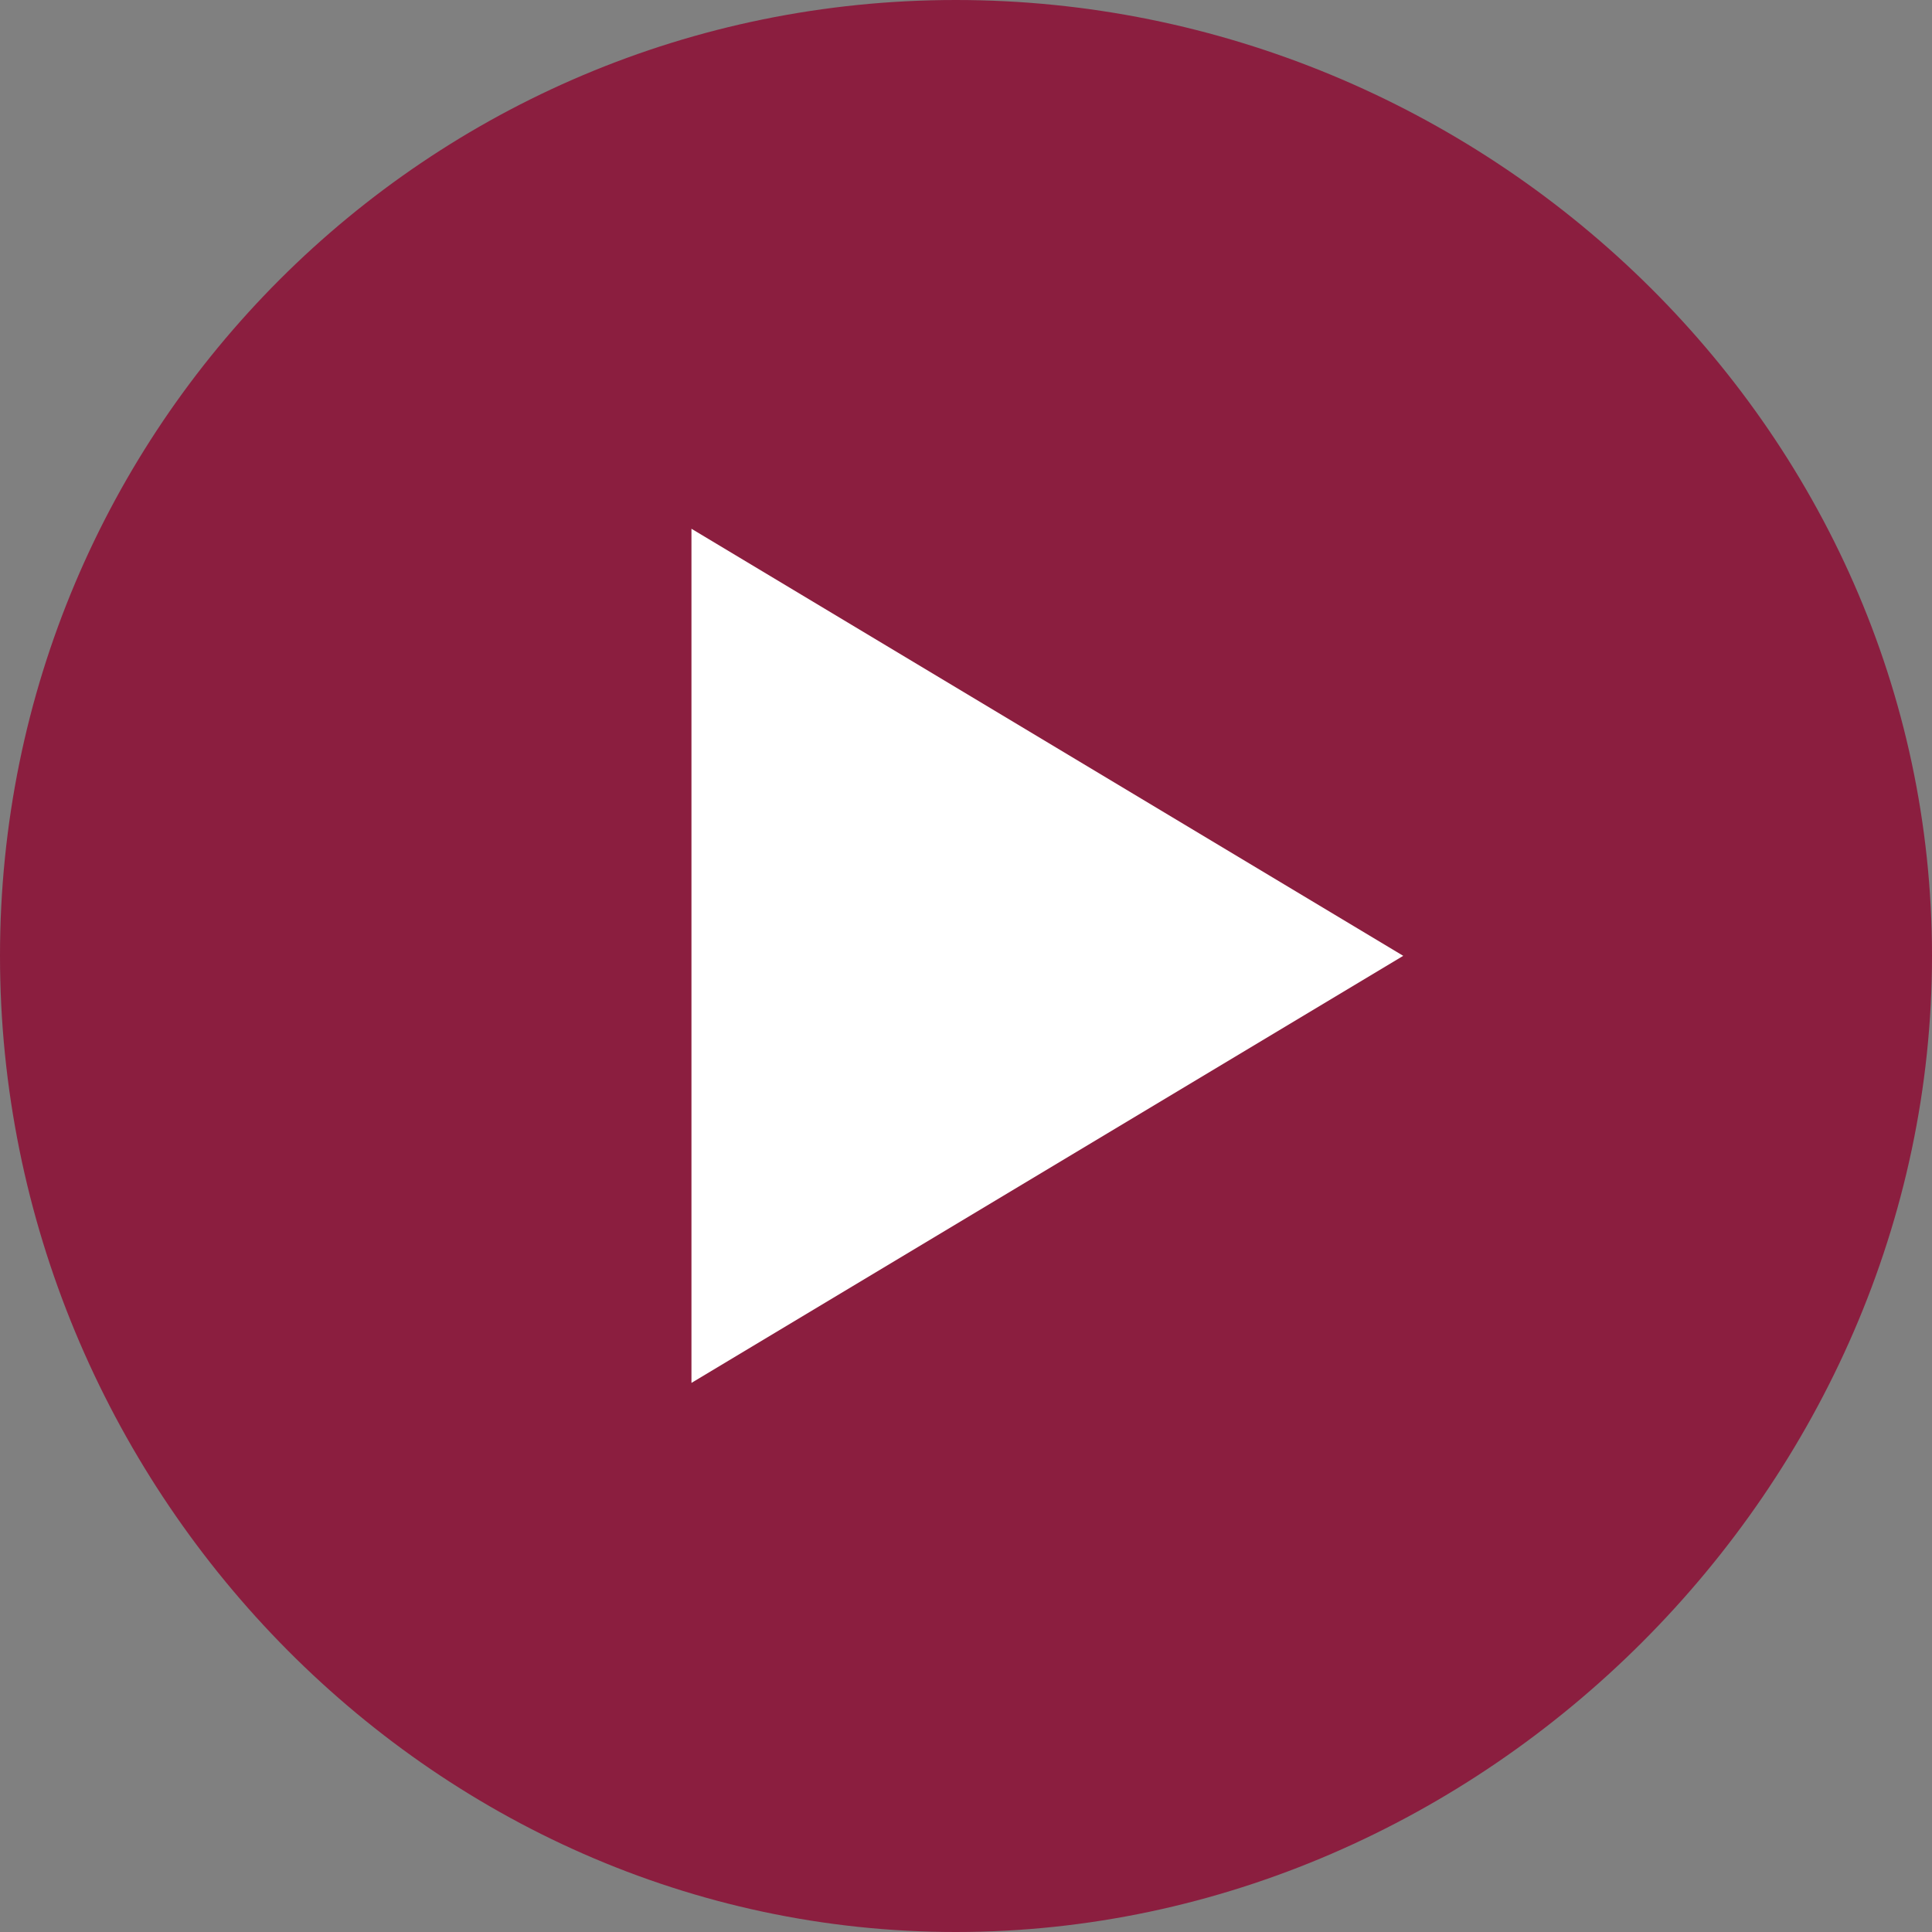 <?xml version="1.0" encoding="UTF-8"?> <svg xmlns="http://www.w3.org/2000/svg" xmlns:xlink="http://www.w3.org/1999/xlink" xml:space="preserve" width="50px" height="50px" version="1.1" style="shape-rendering:geometricPrecision; text-rendering:geometricPrecision; image-rendering:optimizeQuality; fill-rule:evenodd; clip-rule:evenodd" viewBox="0 0 95 95"><rect x="0" y="0" width="95" height="95" fill="#808080" stroke="none"/> <defs> <style type="text/css"> .fil0 {fill:#8B1E3F} .fil1 {fill:white} </style> </defs> <g id="Слой_x0020_1">  <path class="fil0" d="M47 0c26,0 48,21 48,47 0,26 -22,48 -48,48 -26,0 -47,-22 -47,-48 0,-26 21,-47 47,-47z"></path> <polygon class="fil1" points="34,26 69,47 34,68 "></polygon> </g> </svg> 